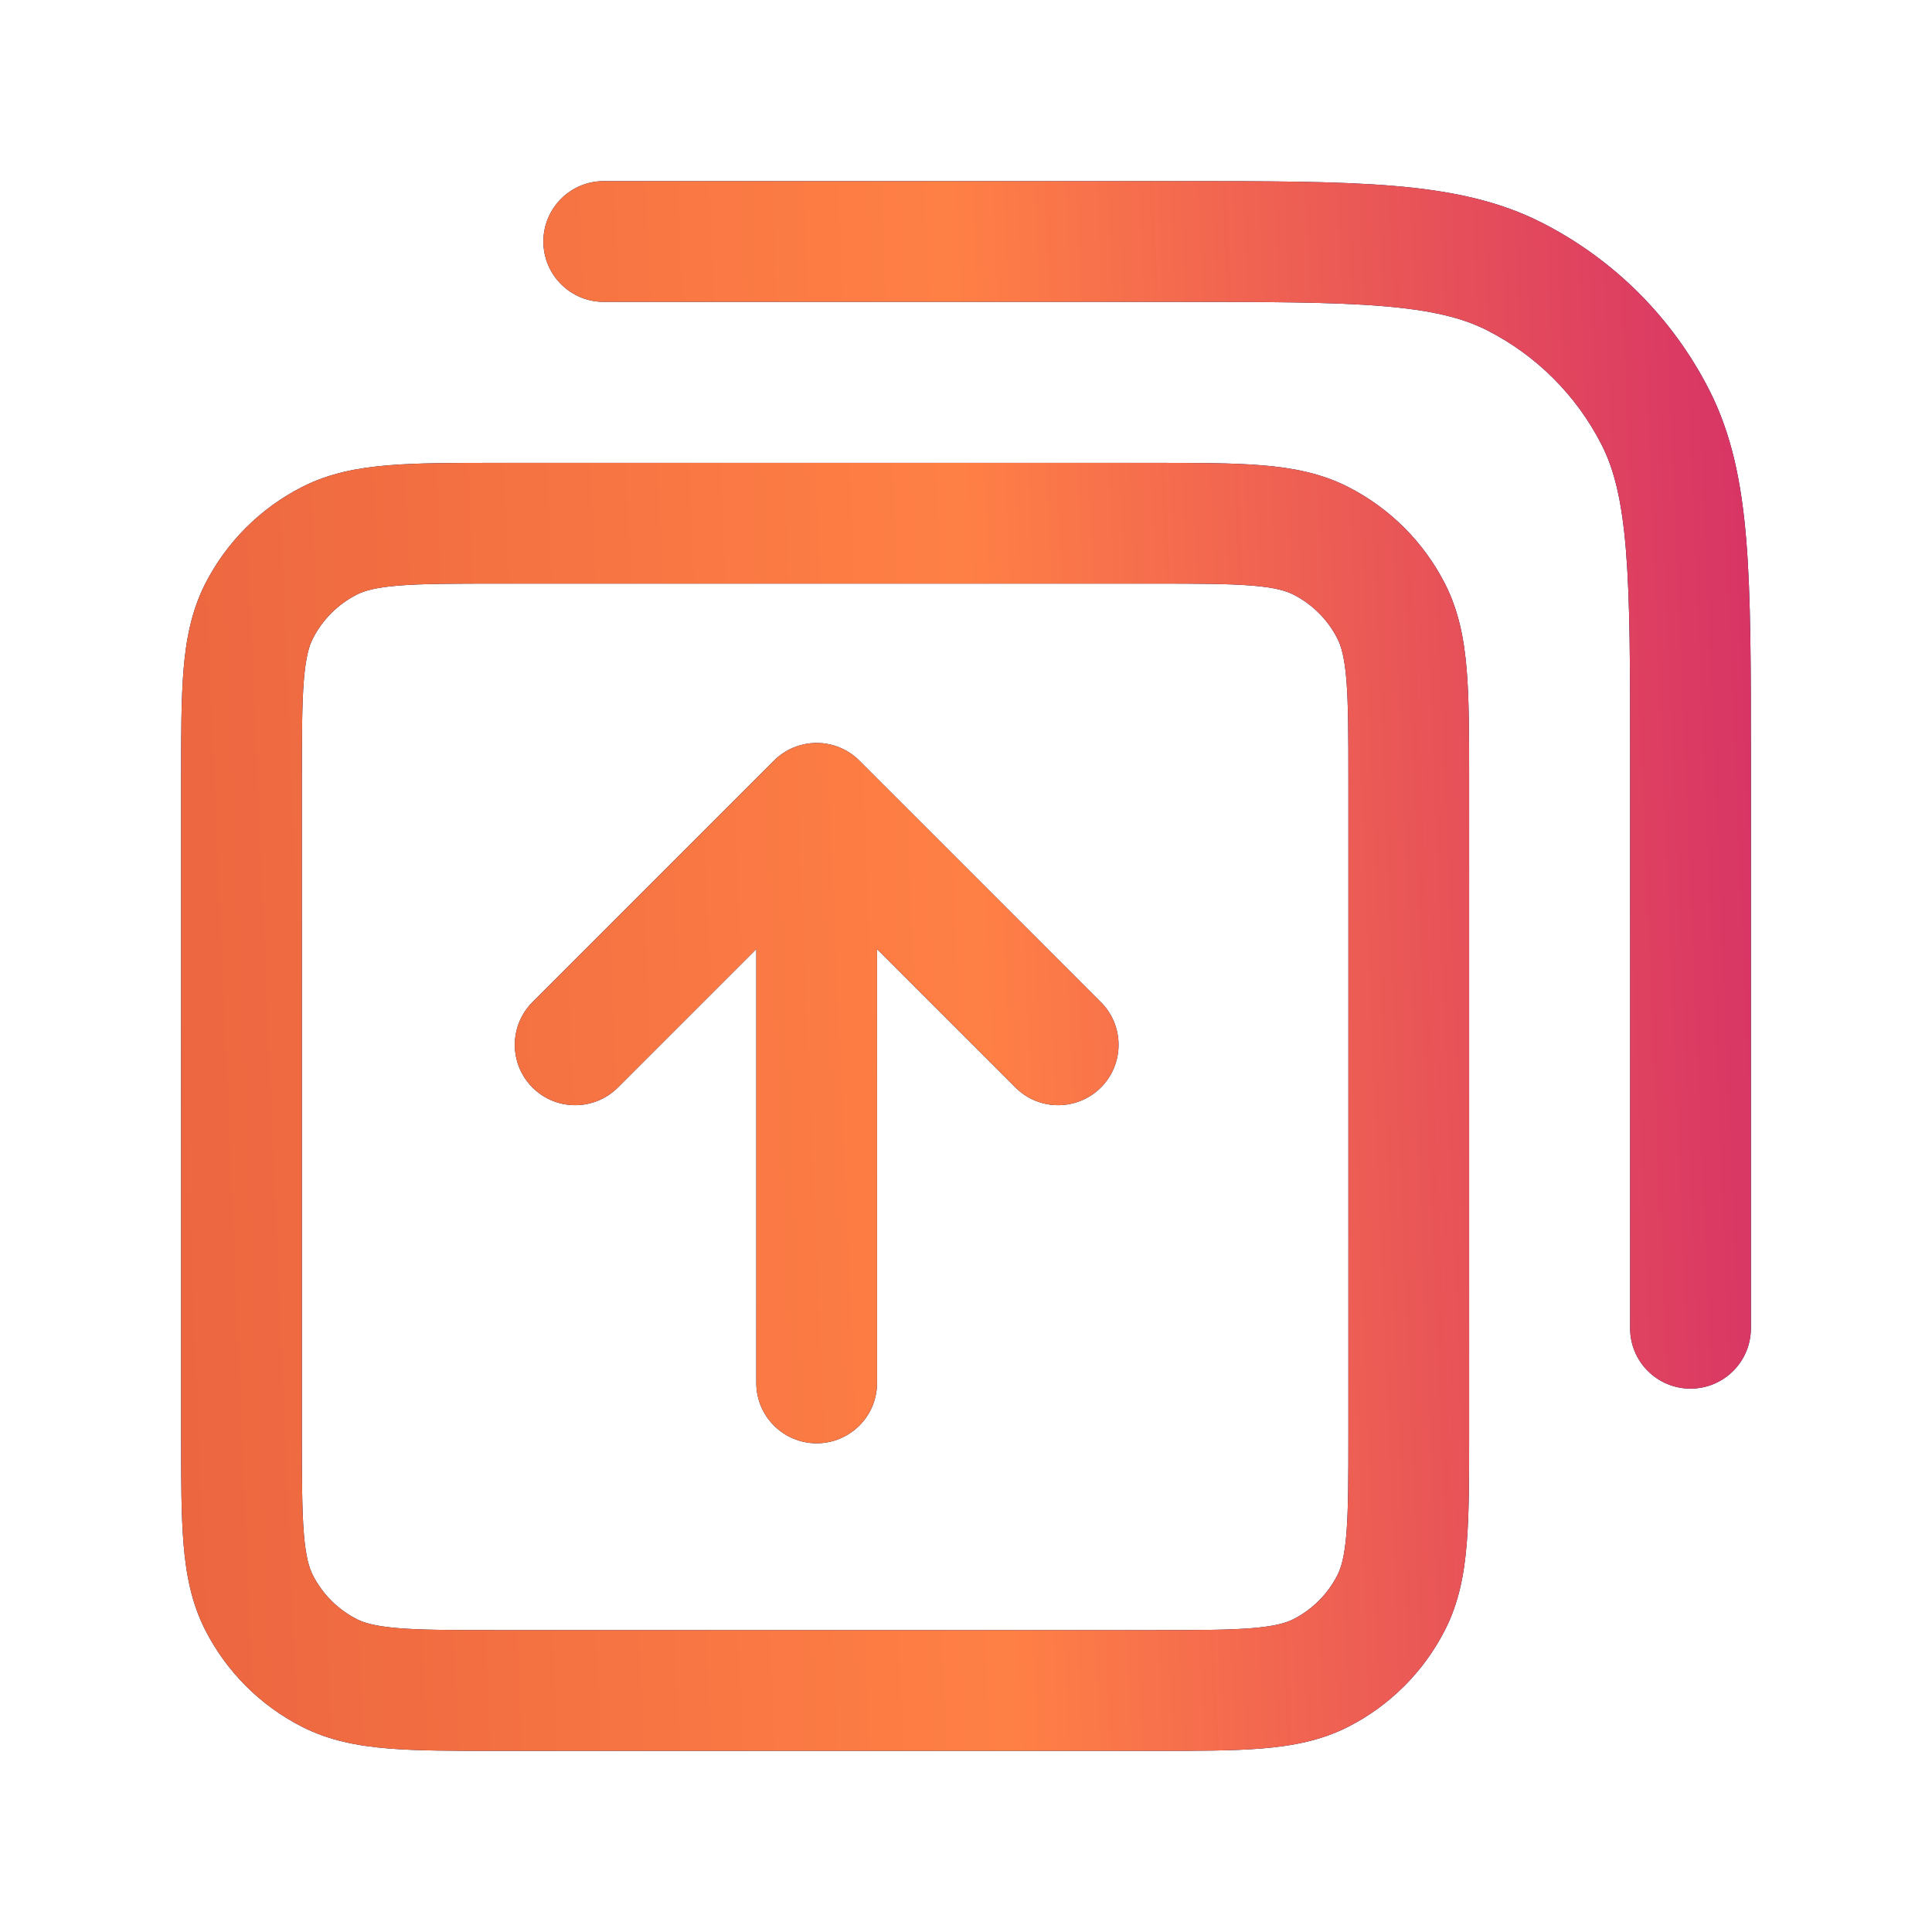<svg width="64" height="64" viewBox="0 0 64 64" fill="none" xmlns="http://www.w3.org/2000/svg">
<path fill-rule="evenodd" clip-rule="evenodd" d="M38.933 10C41.953 10 44.098 10.002 45.776 10.139C47.431 10.274 48.456 10.531 49.268 10.945C50.899 11.775 52.224 13.101 53.055 14.732C53.469 15.544 53.726 16.569 53.861 18.224C53.998 19.902 54 22.047 54 25.067V44C54 45.105 54.895 46 56 46C57.105 46 58 45.105 58 44V25.067V24.979V24.978C58 22.066 58 19.758 57.848 17.898C57.693 15.996 57.368 14.386 56.619 12.916C55.405 10.533 53.467 8.595 51.084 7.381C49.614 6.632 48.004 6.307 46.102 6.152C44.242 6 41.934 6 39.021 6H38.933H20C18.895 6 18 6.895 18 8C18 9.105 18.895 10 20 10H38.933ZM16.533 15.333L16.452 15.333C15.028 15.333 13.839 15.333 12.867 15.413C11.854 15.495 10.903 15.674 10.004 16.133C8.624 16.836 7.502 17.957 6.799 19.337C6.341 20.237 6.162 21.188 6.079 22.201C6 23.172 6 24.361 6 25.785V25.785L6 25.867V47.467L6 47.548V47.548C6 48.972 6 50.161 6.079 51.133C6.162 52.145 6.341 53.097 6.799 53.996C7.502 55.376 8.624 56.498 10.004 57.201C10.903 57.659 11.854 57.838 12.867 57.921C13.839 58 15.028 58 16.452 58H16.533H38.133H38.215C39.639 58 40.828 58 41.799 57.921C42.812 57.838 43.763 57.659 44.663 57.201C46.042 56.498 47.164 55.376 47.867 53.996C48.326 53.097 48.505 52.145 48.587 51.133C48.667 50.161 48.667 48.972 48.667 47.548V47.467V25.867V25.785C48.667 24.361 48.667 23.172 48.587 22.201C48.505 21.188 48.326 20.237 47.867 19.337C47.164 17.957 46.042 16.836 44.663 16.133C43.763 15.674 42.812 15.495 41.799 15.413C40.828 15.333 39.639 15.333 38.215 15.333L38.133 15.333H16.533ZM11.82 19.697C12.062 19.574 12.428 19.462 13.193 19.399C13.982 19.335 15.007 19.333 16.533 19.333H38.133C39.66 19.333 40.684 19.335 41.473 19.399C42.239 19.462 42.605 19.574 42.847 19.697C43.474 20.016 43.984 20.526 44.303 21.153C44.426 21.395 44.538 21.761 44.601 22.527C44.665 23.316 44.667 24.34 44.667 25.867V47.467C44.667 48.993 44.665 50.018 44.601 50.807C44.538 51.572 44.426 51.938 44.303 52.18C43.984 52.807 43.474 53.317 42.847 53.637C42.605 53.76 42.239 53.871 41.473 53.934C40.684 53.998 39.66 54 38.133 54H16.533C15.007 54 13.982 53.998 13.193 53.934C12.428 53.871 12.062 53.76 11.82 53.637C11.193 53.317 10.683 52.807 10.363 52.18C10.24 51.938 10.129 51.572 10.066 50.807C10.002 50.018 10 48.993 10 47.467V25.867C10 24.34 10.002 23.316 10.066 22.527C10.129 21.761 10.24 21.395 10.363 21.153C10.683 20.526 11.193 20.016 11.82 19.697ZM25.053 45.811C25.053 46.916 25.949 47.811 27.053 47.811C28.158 47.811 29.053 46.916 29.053 45.811L29.053 31.44L33.639 36.025C34.42 36.806 35.687 36.806 36.468 36.025C37.249 35.244 37.249 33.978 36.468 33.197L28.468 25.197C27.687 24.416 26.42 24.416 25.639 25.197L17.639 33.197C16.858 33.978 16.858 35.244 17.639 36.025C18.42 36.806 19.687 36.806 20.468 36.025L25.053 31.44L25.053 45.811Z" fill="#001652"/>
<path fill-rule="evenodd" clip-rule="evenodd" d="M38.933 10C41.953 10 44.098 10.002 45.776 10.139C47.431 10.274 48.456 10.531 49.268 10.945C50.899 11.775 52.224 13.101 53.055 14.732C53.469 15.544 53.726 16.569 53.861 18.224C53.998 19.902 54 22.047 54 25.067V44C54 45.105 54.895 46 56 46C57.105 46 58 45.105 58 44V25.067V24.979V24.978C58 22.066 58 19.758 57.848 17.898C57.693 15.996 57.368 14.386 56.619 12.916C55.405 10.533 53.467 8.595 51.084 7.381C49.614 6.632 48.004 6.307 46.102 6.152C44.242 6 41.934 6 39.021 6H38.933H20C18.895 6 18 6.895 18 8C18 9.105 18.895 10 20 10H38.933ZM16.533 15.333L16.452 15.333C15.028 15.333 13.839 15.333 12.867 15.413C11.854 15.495 10.903 15.674 10.004 16.133C8.624 16.836 7.502 17.957 6.799 19.337C6.341 20.237 6.162 21.188 6.079 22.201C6 23.172 6 24.361 6 25.785V25.785L6 25.867V47.467L6 47.548V47.548C6 48.972 6 50.161 6.079 51.133C6.162 52.145 6.341 53.097 6.799 53.996C7.502 55.376 8.624 56.498 10.004 57.201C10.903 57.659 11.854 57.838 12.867 57.921C13.839 58 15.028 58 16.452 58H16.533H38.133H38.215C39.639 58 40.828 58 41.799 57.921C42.812 57.838 43.763 57.659 44.663 57.201C46.042 56.498 47.164 55.376 47.867 53.996C48.326 53.097 48.505 52.145 48.587 51.133C48.667 50.161 48.667 48.972 48.667 47.548V47.467V25.867V25.785C48.667 24.361 48.667 23.172 48.587 22.201C48.505 21.188 48.326 20.237 47.867 19.337C47.164 17.957 46.042 16.836 44.663 16.133C43.763 15.674 42.812 15.495 41.799 15.413C40.828 15.333 39.639 15.333 38.215 15.333L38.133 15.333H16.533ZM11.82 19.697C12.062 19.574 12.428 19.462 13.193 19.399C13.982 19.335 15.007 19.333 16.533 19.333H38.133C39.66 19.333 40.684 19.335 41.473 19.399C42.239 19.462 42.605 19.574 42.847 19.697C43.474 20.016 43.984 20.526 44.303 21.153C44.426 21.395 44.538 21.761 44.601 22.527C44.665 23.316 44.667 24.34 44.667 25.867V47.467C44.667 48.993 44.665 50.018 44.601 50.807C44.538 51.572 44.426 51.938 44.303 52.18C43.984 52.807 43.474 53.317 42.847 53.637C42.605 53.76 42.239 53.871 41.473 53.934C40.684 53.998 39.66 54 38.133 54H16.533C15.007 54 13.982 53.998 13.193 53.934C12.428 53.871 12.062 53.76 11.82 53.637C11.193 53.317 10.683 52.807 10.363 52.18C10.24 51.938 10.129 51.572 10.066 50.807C10.002 50.018 10 48.993 10 47.467V25.867C10 24.34 10.002 23.316 10.066 22.527C10.129 21.761 10.24 21.395 10.363 21.153C10.683 20.526 11.193 20.016 11.82 19.697ZM25.053 45.811C25.053 46.916 25.949 47.811 27.053 47.811C28.158 47.811 29.053 46.916 29.053 45.811L29.053 31.44L33.639 36.025C34.42 36.806 35.687 36.806 36.468 36.025C37.249 35.244 37.249 33.978 36.468 33.197L28.468 25.197C27.687 24.416 26.42 24.416 25.639 25.197L17.639 33.197C16.858 33.978 16.858 35.244 17.639 36.025C18.42 36.806 19.687 36.806 20.468 36.025L25.053 31.44L25.053 45.811Z" fill="url(#paint0_linear_6690_1388)"/>
<defs>
<linearGradient id="paint0_linear_6690_1388" x1="129.99" y1="32" x2="5.438" y2="37.217" gradientUnits="userSpaceOnUse">
<stop stop-color="#0E1960"/>
<stop offset="0.221" stop-color="#245AA9"/>
<stop offset="0.357" stop-color="#8D40A8"/>
<stop offset="0.536" stop-color="#D1276B"/>
<stop offset="0.782" stop-color="#FF8045"/>
<stop offset="1" stop-color="#EC6640"/>
</linearGradient>
</defs>
</svg>

